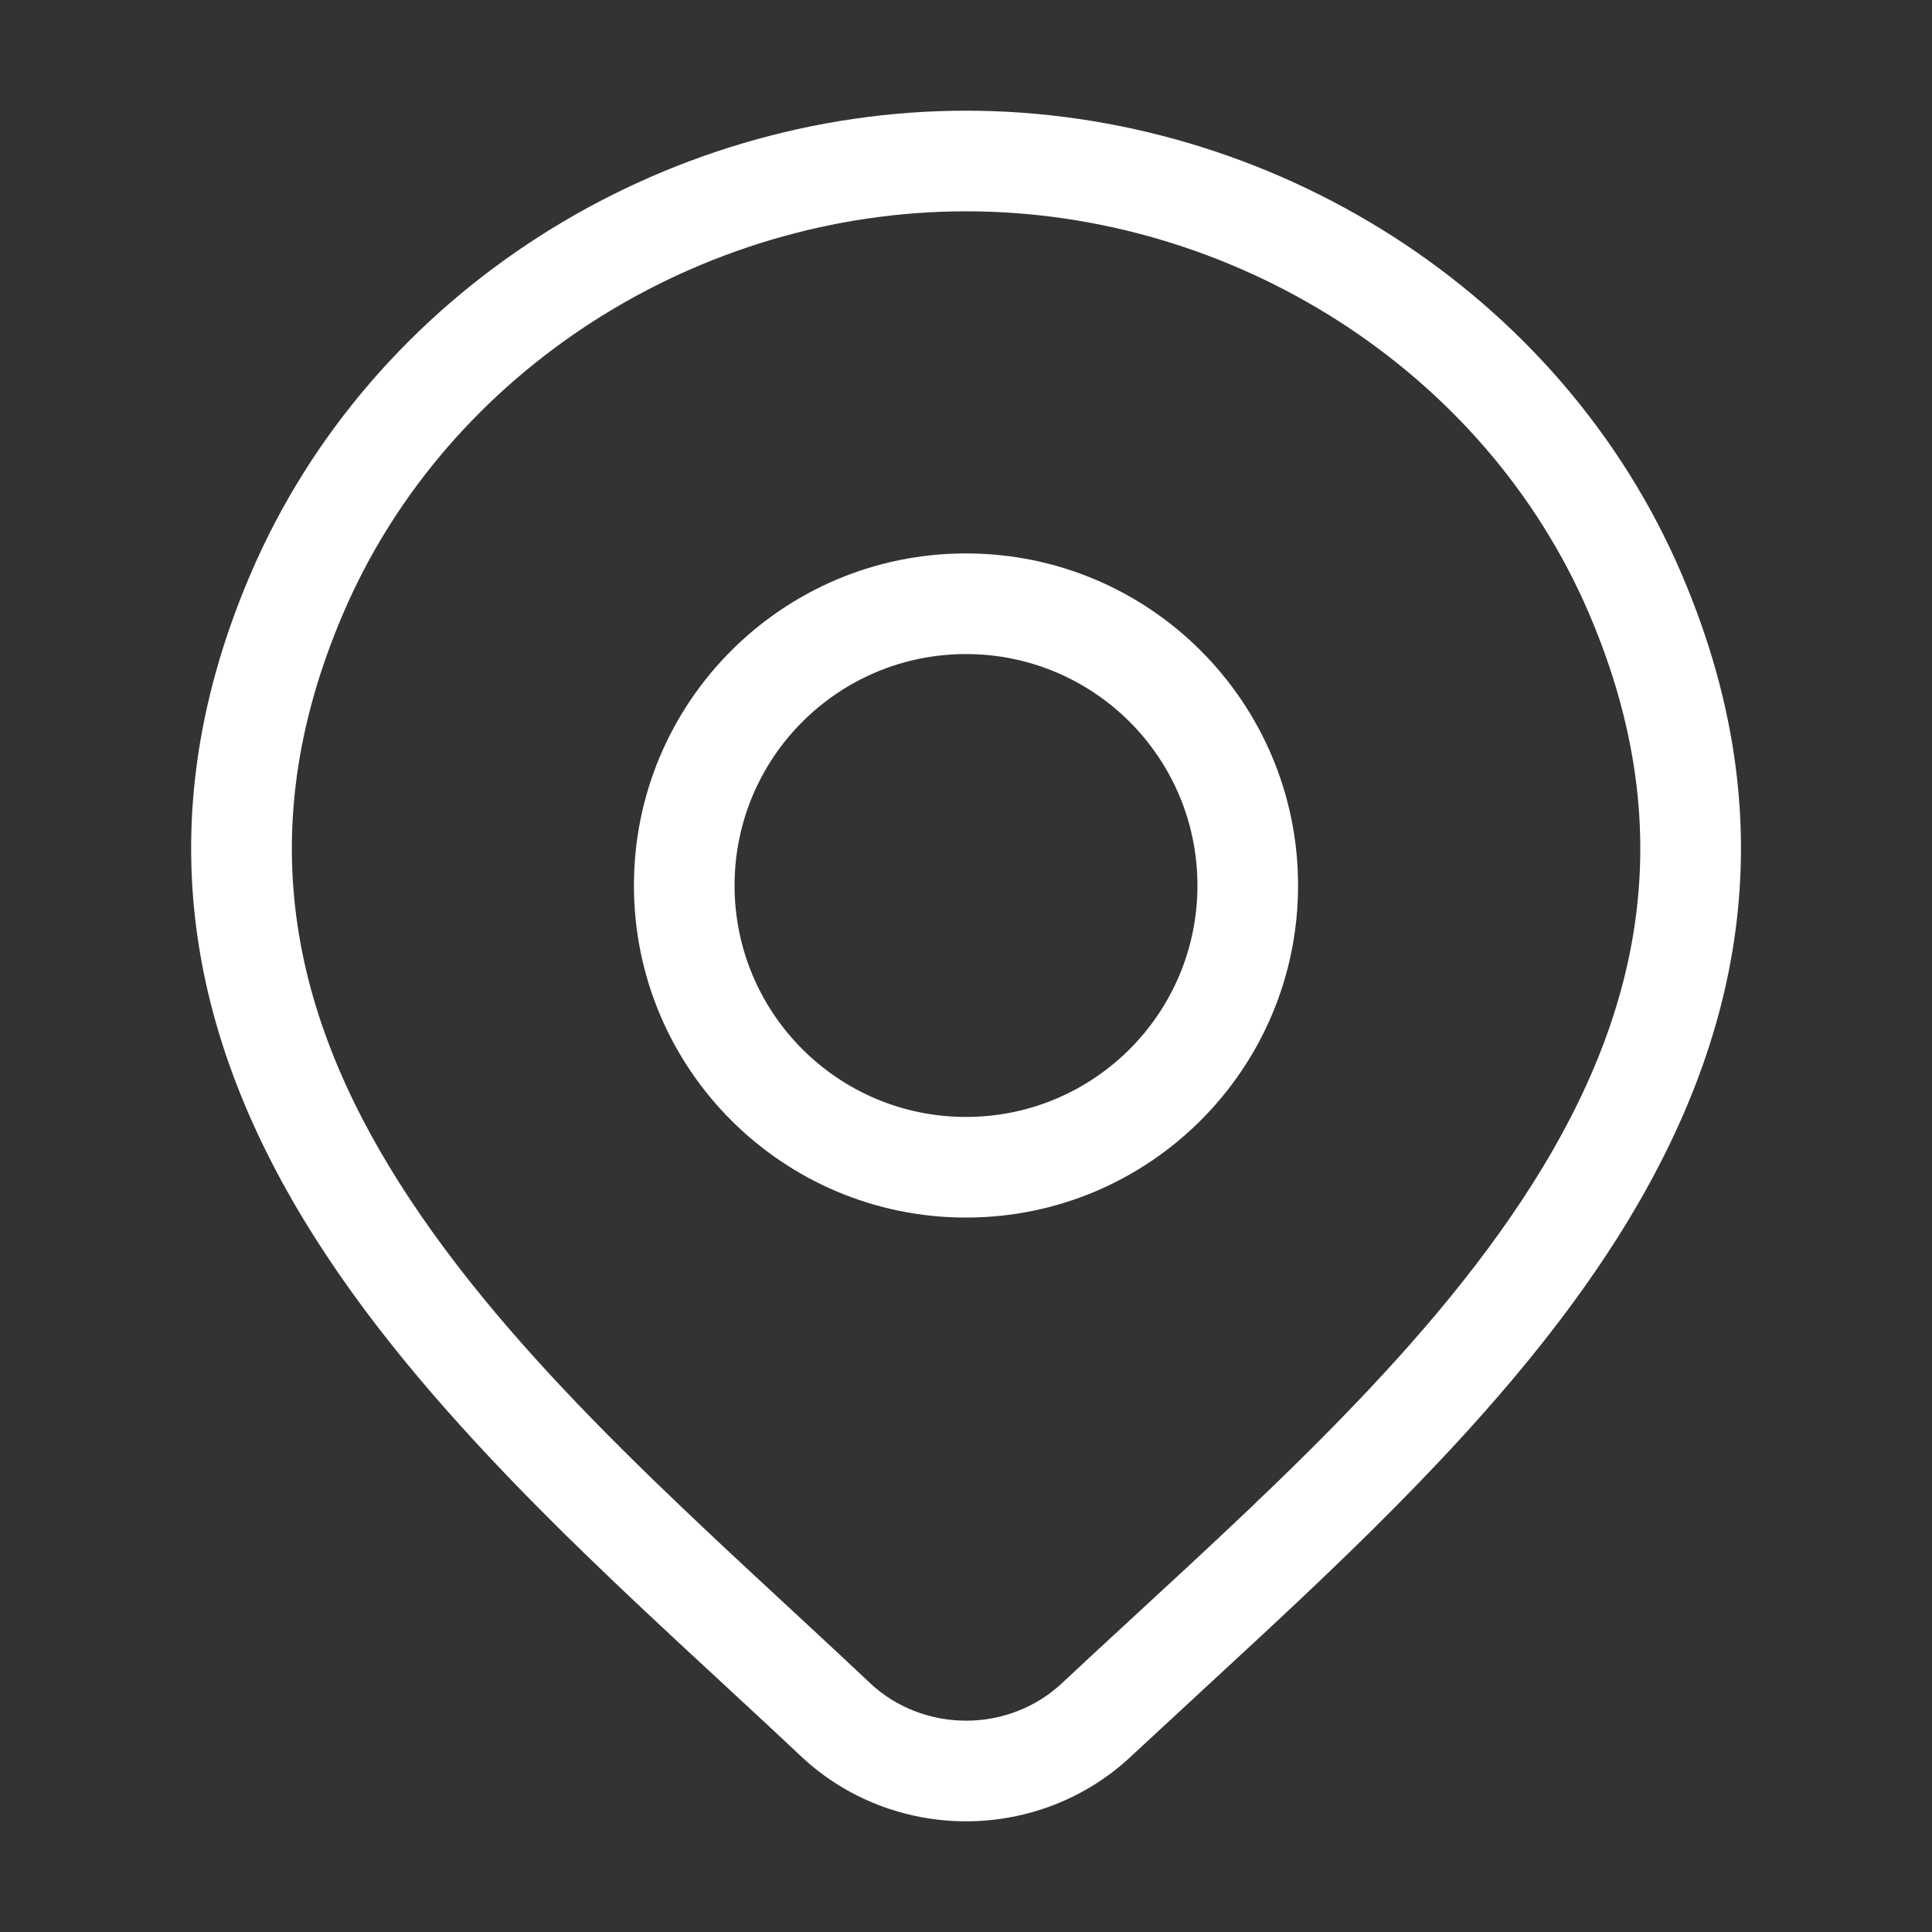 <?xml version="1.0" encoding="UTF-8"?> <svg xmlns="http://www.w3.org/2000/svg" width="24" height="24" viewBox="0 0 24 24" fill="none"><rect x="0" y="0" width="24" height="24" fill="#333333" stroke="none"/><path d="M12.001 1.375C15.78 1.375 19.384 3.611 20.891 7.134C22.29 10.405 21.537 13.192 19.953 15.592C18.788 17.356 17.147 18.95 15.574 20.408L14.045 21.823C13.493 22.34 12.76 22.625 12.001 22.625C11.242 22.625 10.508 22.34 9.957 21.823L9.956 21.822C8.009 19.988 5.606 17.94 4.052 15.591C2.466 13.194 1.71 10.409 3.111 7.134C4.618 3.611 8.222 1.375 12.001 1.375ZM12.001 2.625C8.695 2.625 5.56 4.587 4.261 7.625C3.067 10.416 3.675 12.756 5.094 14.9C6.545 17.093 8.789 19.005 10.813 20.912H10.812C11.128 21.207 11.554 21.375 12.001 21.375C12.448 21.375 12.874 21.207 13.19 20.911C15.218 19.013 17.462 17.097 18.91 14.903C20.328 12.756 20.934 10.413 19.741 7.625C18.442 4.587 15.307 2.625 12.001 2.625ZM12 6.875C14.278 6.875 16.125 8.722 16.125 11C16.125 13.278 14.278 15.125 12 15.125C9.722 15.125 7.875 13.278 7.875 11C7.875 8.722 9.722 6.875 12 6.875ZM12 8.125C10.412 8.125 9.125 9.412 9.125 11C9.125 12.588 10.412 13.875 12 13.875C13.588 13.875 14.875 12.588 14.875 11C14.875 9.412 13.588 8.125 12 8.125Z" fill="white"></path></svg> 